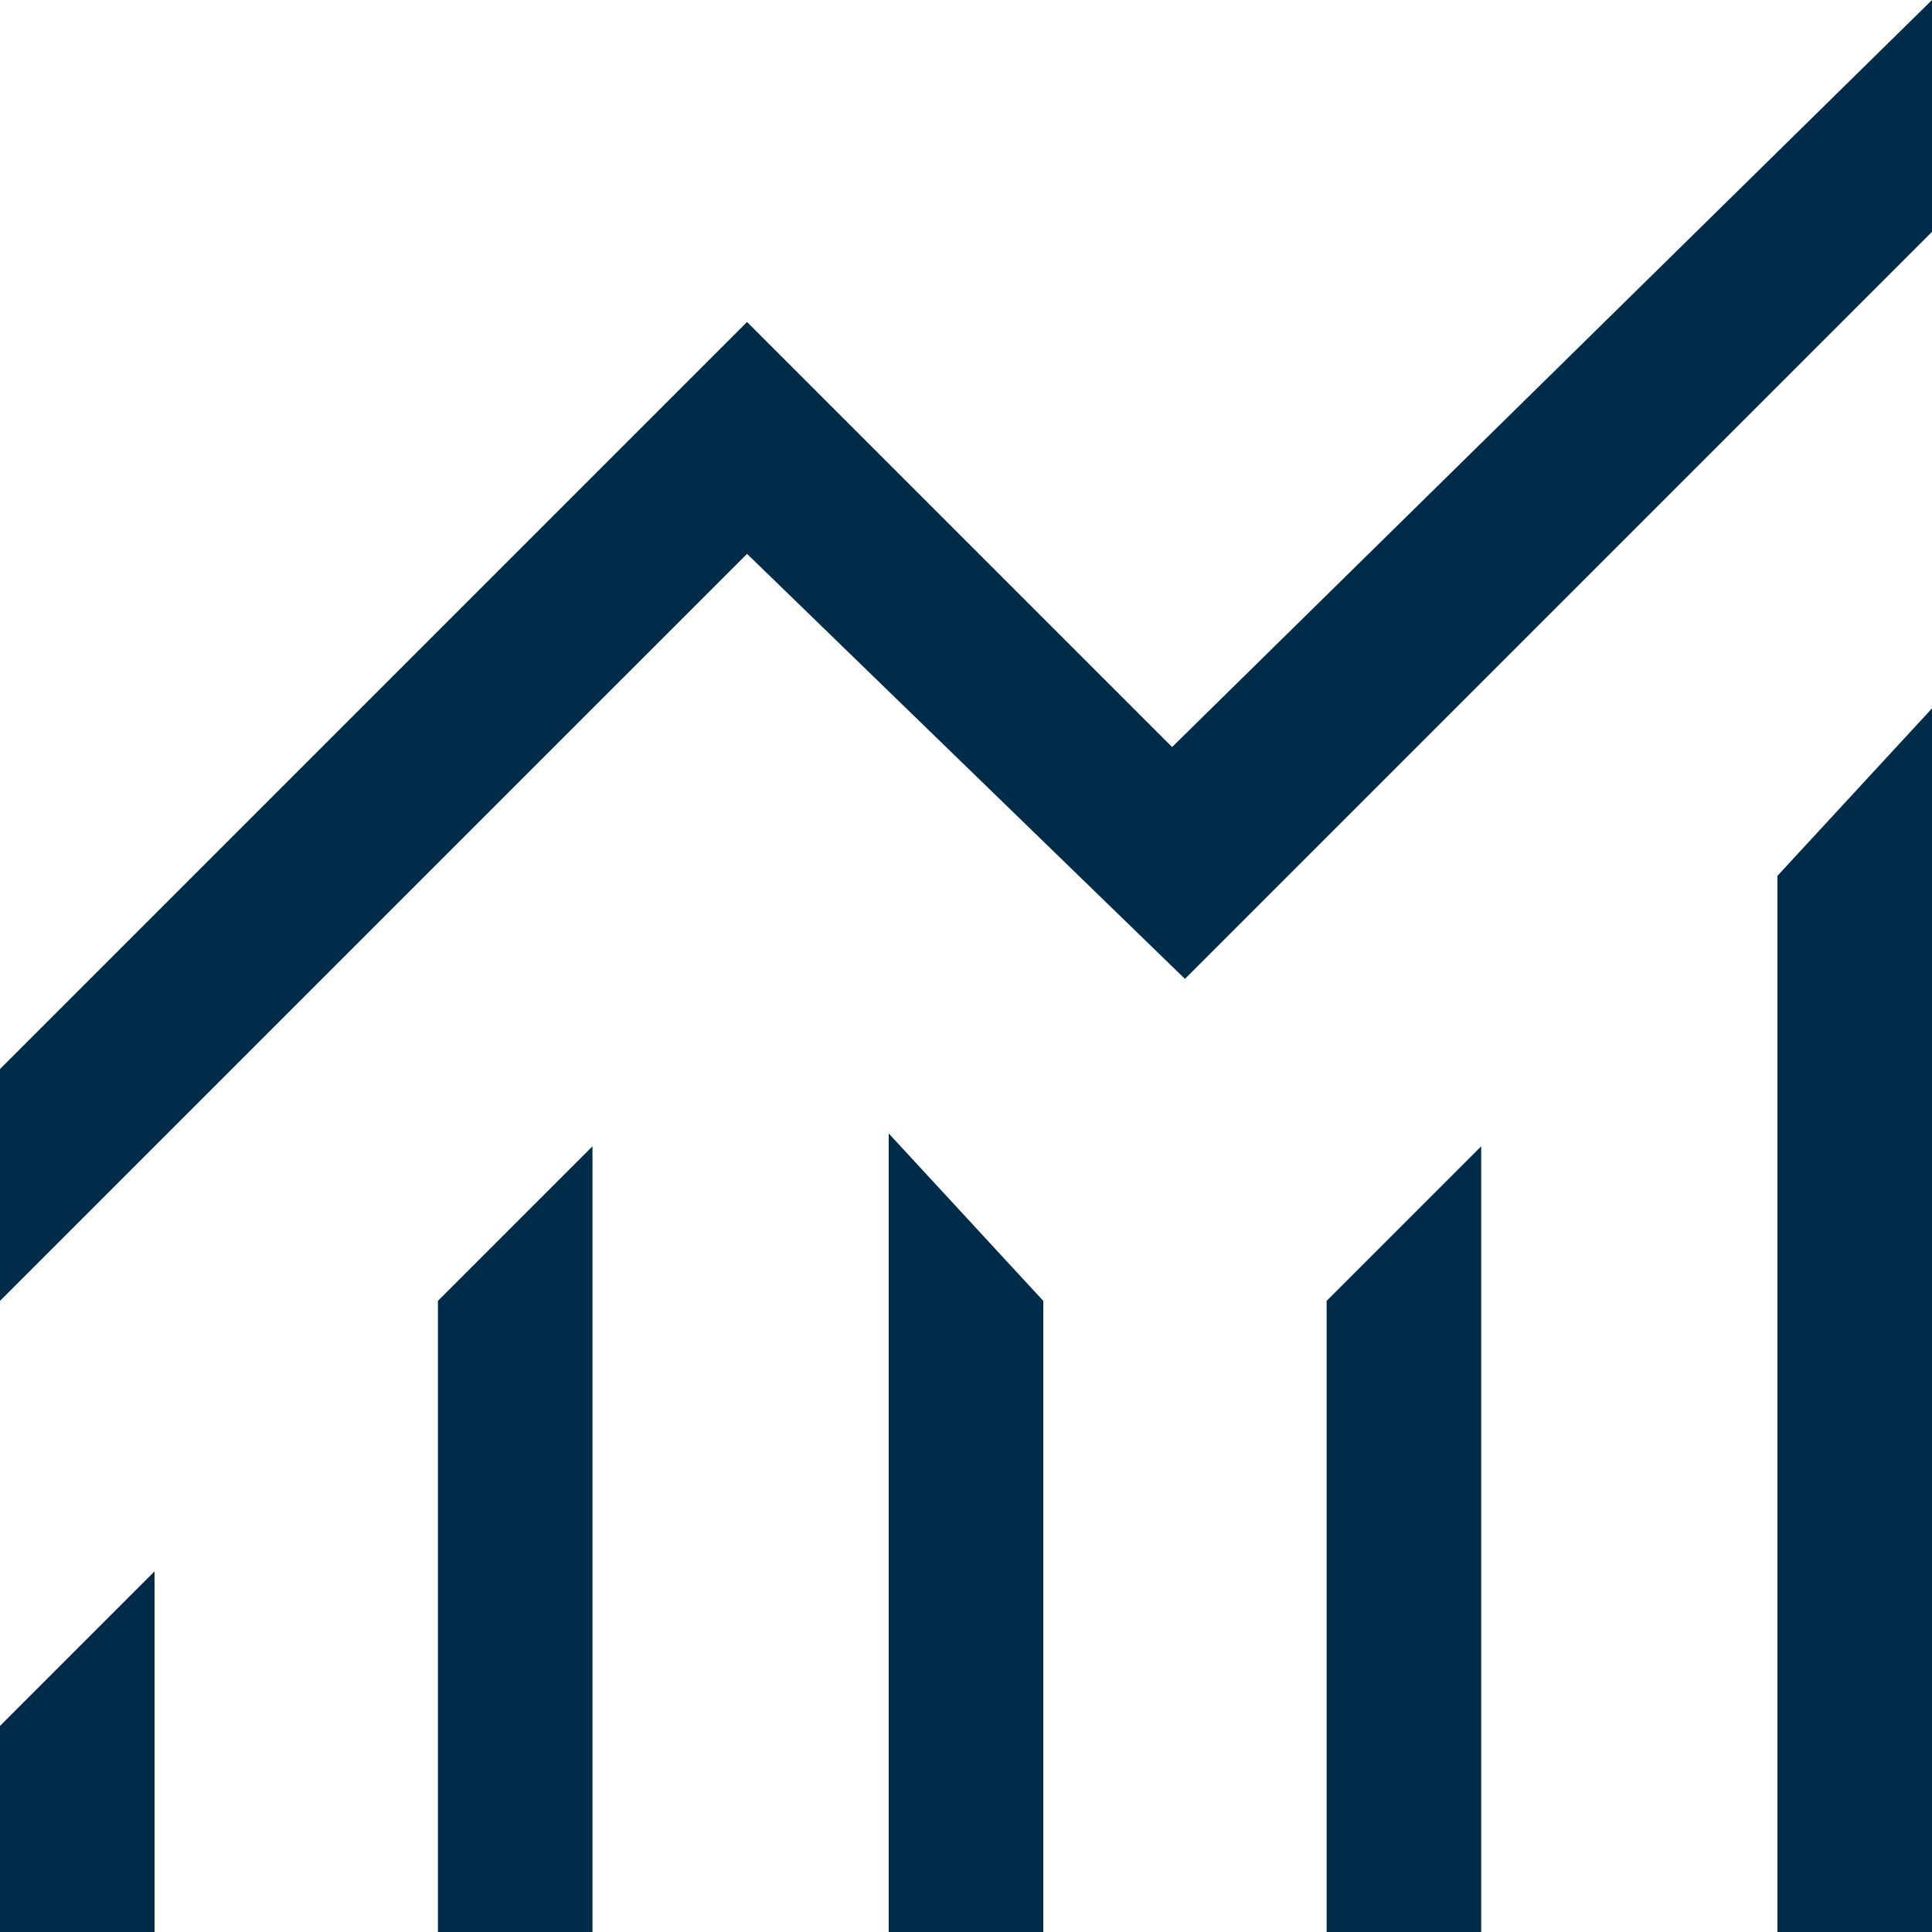<?xml version="1.0" encoding="utf-8"?>
<!-- Generator: Adobe Illustrator 26.2.1, SVG Export Plug-In . SVG Version: 6.00 Build 0)  -->
<svg version="1.1" id="Layer_1" xmlns="http://www.w3.org/2000/svg" xmlns:xlink="http://www.w3.org/1999/xlink" x="0px" y="0px"
	 viewBox="0 0 15 15" style="enable-background:new 0 0 15 15;" xml:space="preserve">
<style type="text/css">
	.st0{fill:#002B49;}
</style>
<g id="Round-2">
	<g id="Drew-Marine-Resources-R2" transform="translate(-1091, -535)">
		<g id="monitoring_x5F_FILL0_x5F_wght400_x5F_GRAD0_x5F_opsz48-_x28_1_x29_" transform="translate(1091, 535)">
			<path id="Shape" class="st0" d="M0,15v-1.6l1.2-1.2V15H0z M3.4,15v-4.9l1.2-1.2V15H3.4z M6.9,15V8.8l1.2,1.3V15H6.9z M10.3,15
				v-4.9l1.2-1.2V15H10.3z M13.8,15V6.8L15,5.5V15H13.8z M0,10.1V8.3l5.8-5.8l3.3,3.3L15,0v1.8L9.2,7.6L5.8,4.3L0,10.1z"/>
		</g>
	</g>
</g>
</svg>
